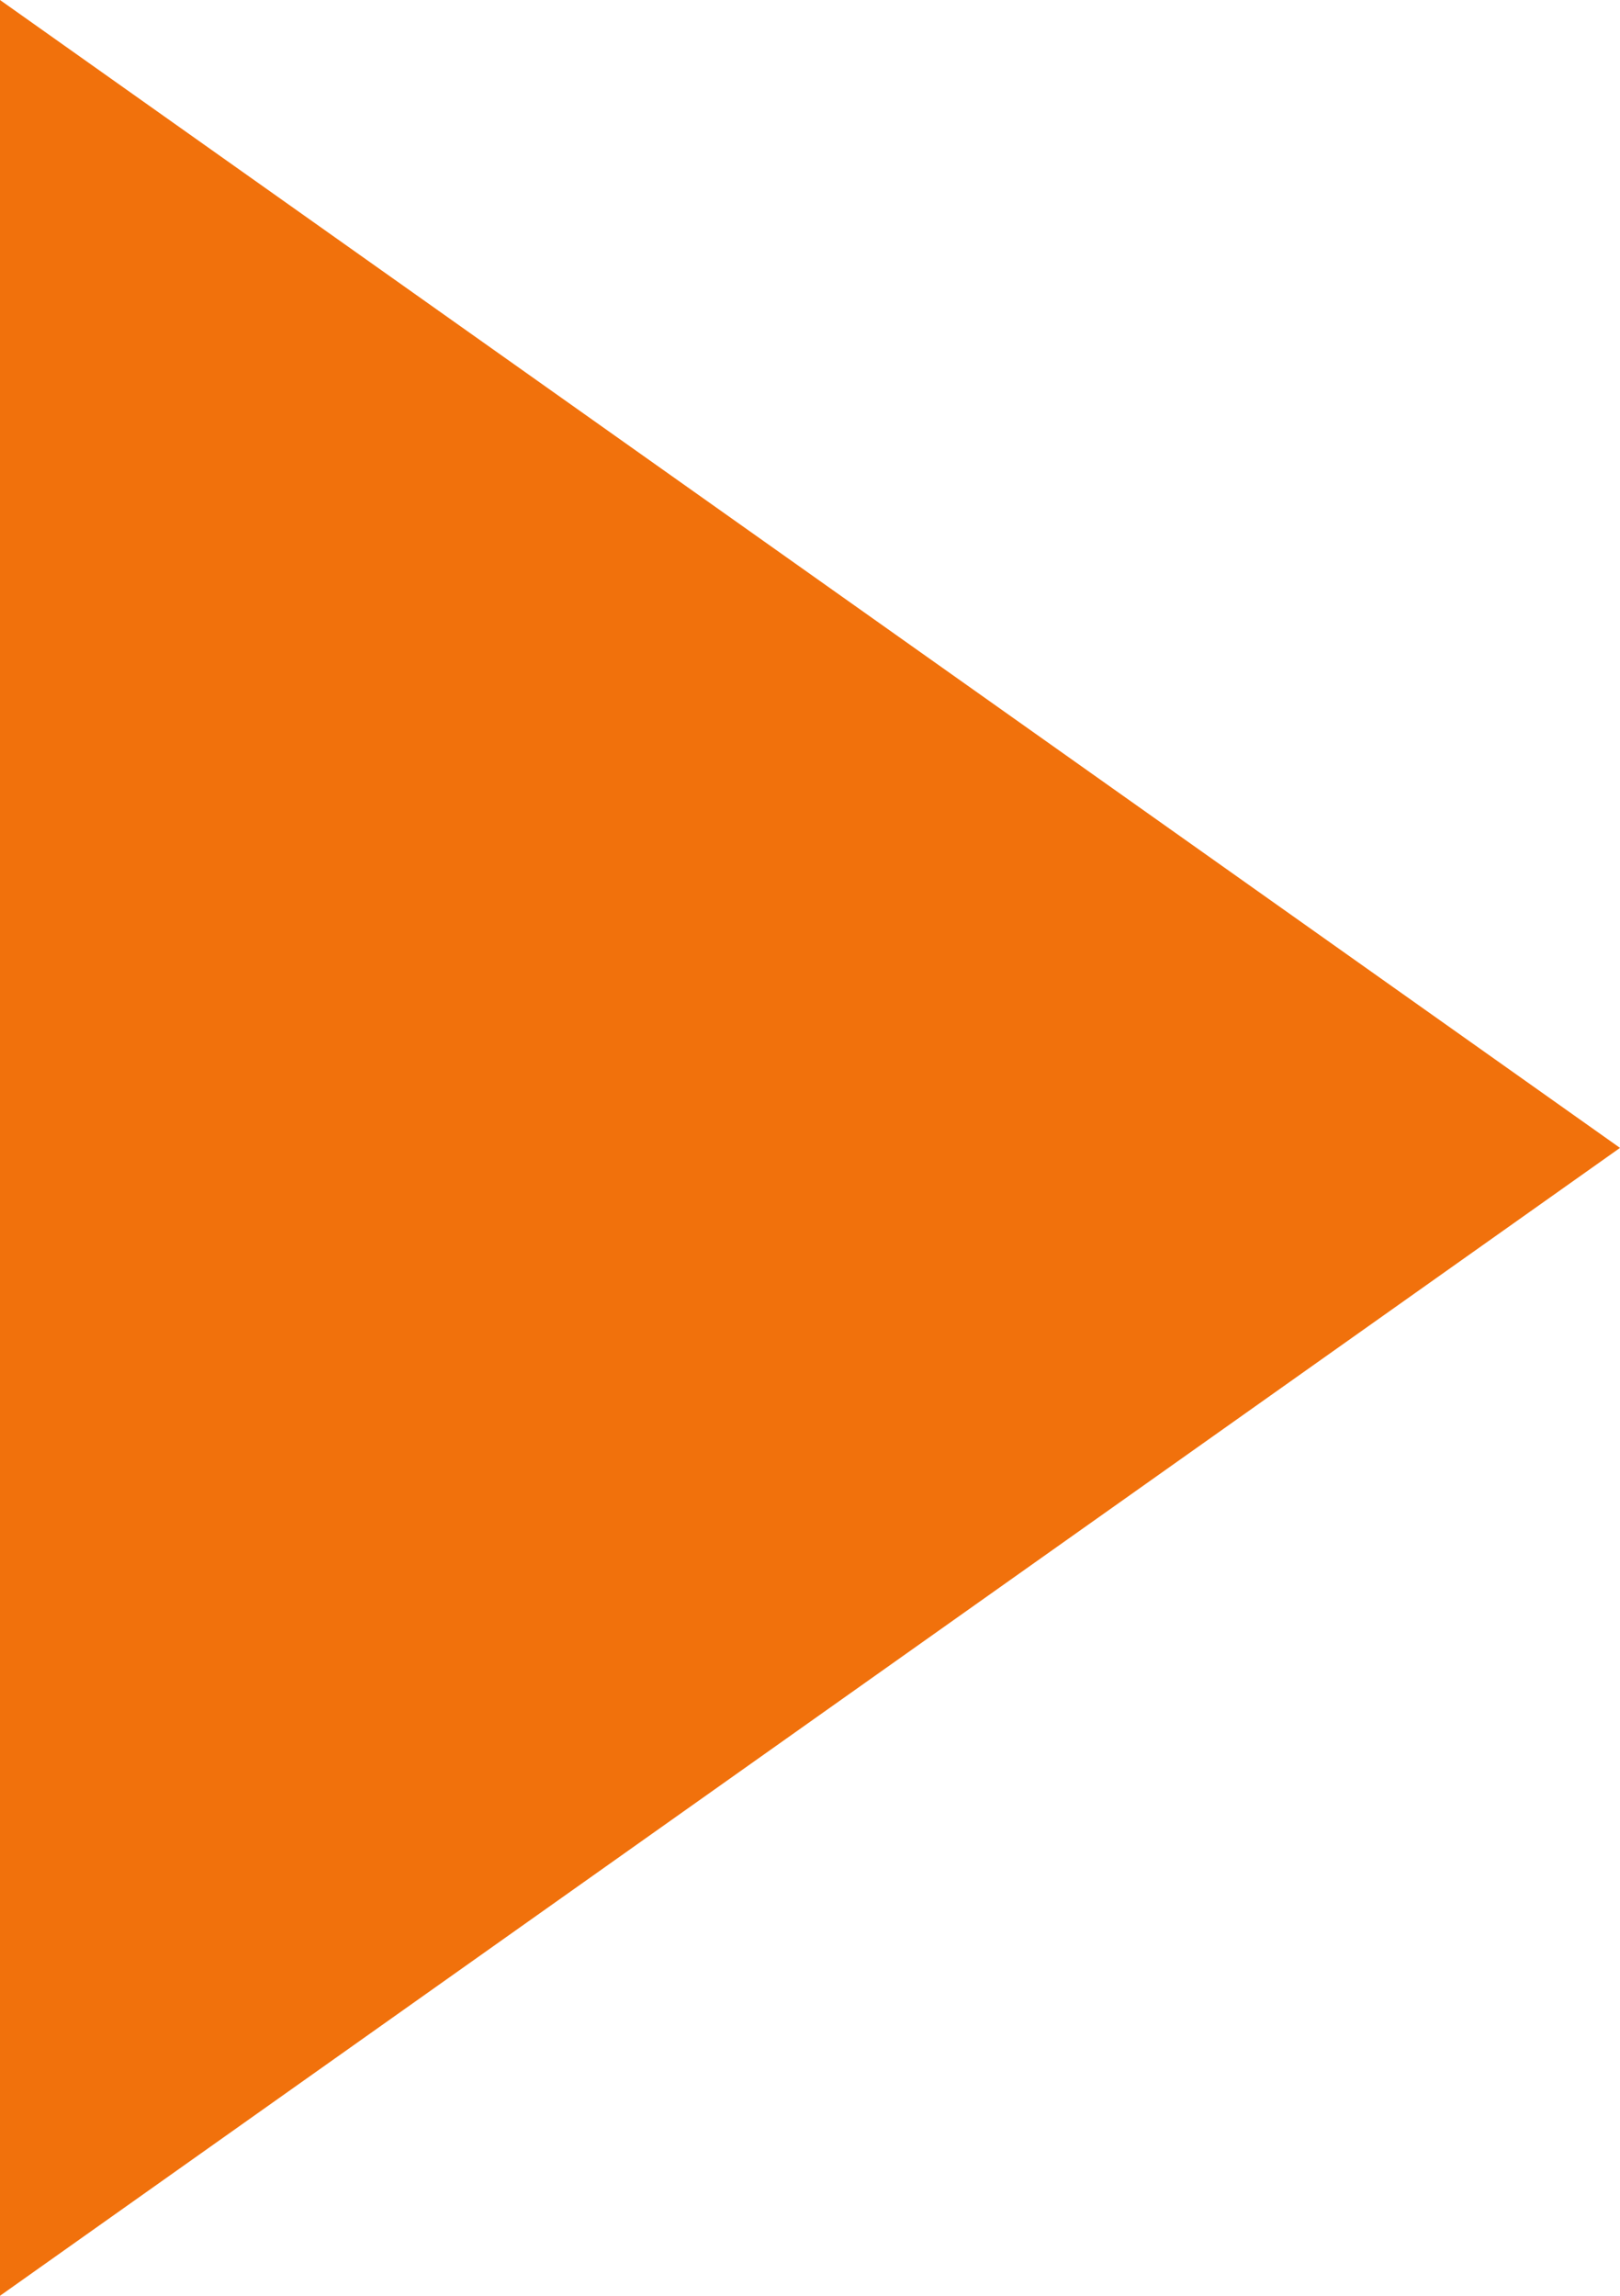 <?xml version="1.0" encoding="utf-8"?>
<!-- Generator: Adobe Illustrator 16.0.0, SVG Export Plug-In . SVG Version: 6.00 Build 0)  -->
<!DOCTYPE svg PUBLIC "-//W3C//DTD SVG 1.1//EN" "http://www.w3.org/Graphics/SVG/1.1/DTD/svg11.dtd">
<svg version="1.1" id="Layer_1" xmlns="http://www.w3.org/2000/svg" xmlns:xlink="http://www.w3.org/1999/xlink" x="0px" y="0px"
	 width="24px" height="34px" viewBox="0 0 24 34" enable-background="new 0 0 24 34" xml:space="preserve">
<polygon fill-rule="evenodd" clip-rule="evenodd" fill="#F1710C" points="0,0 0,34 24,17 "/>
</svg>
